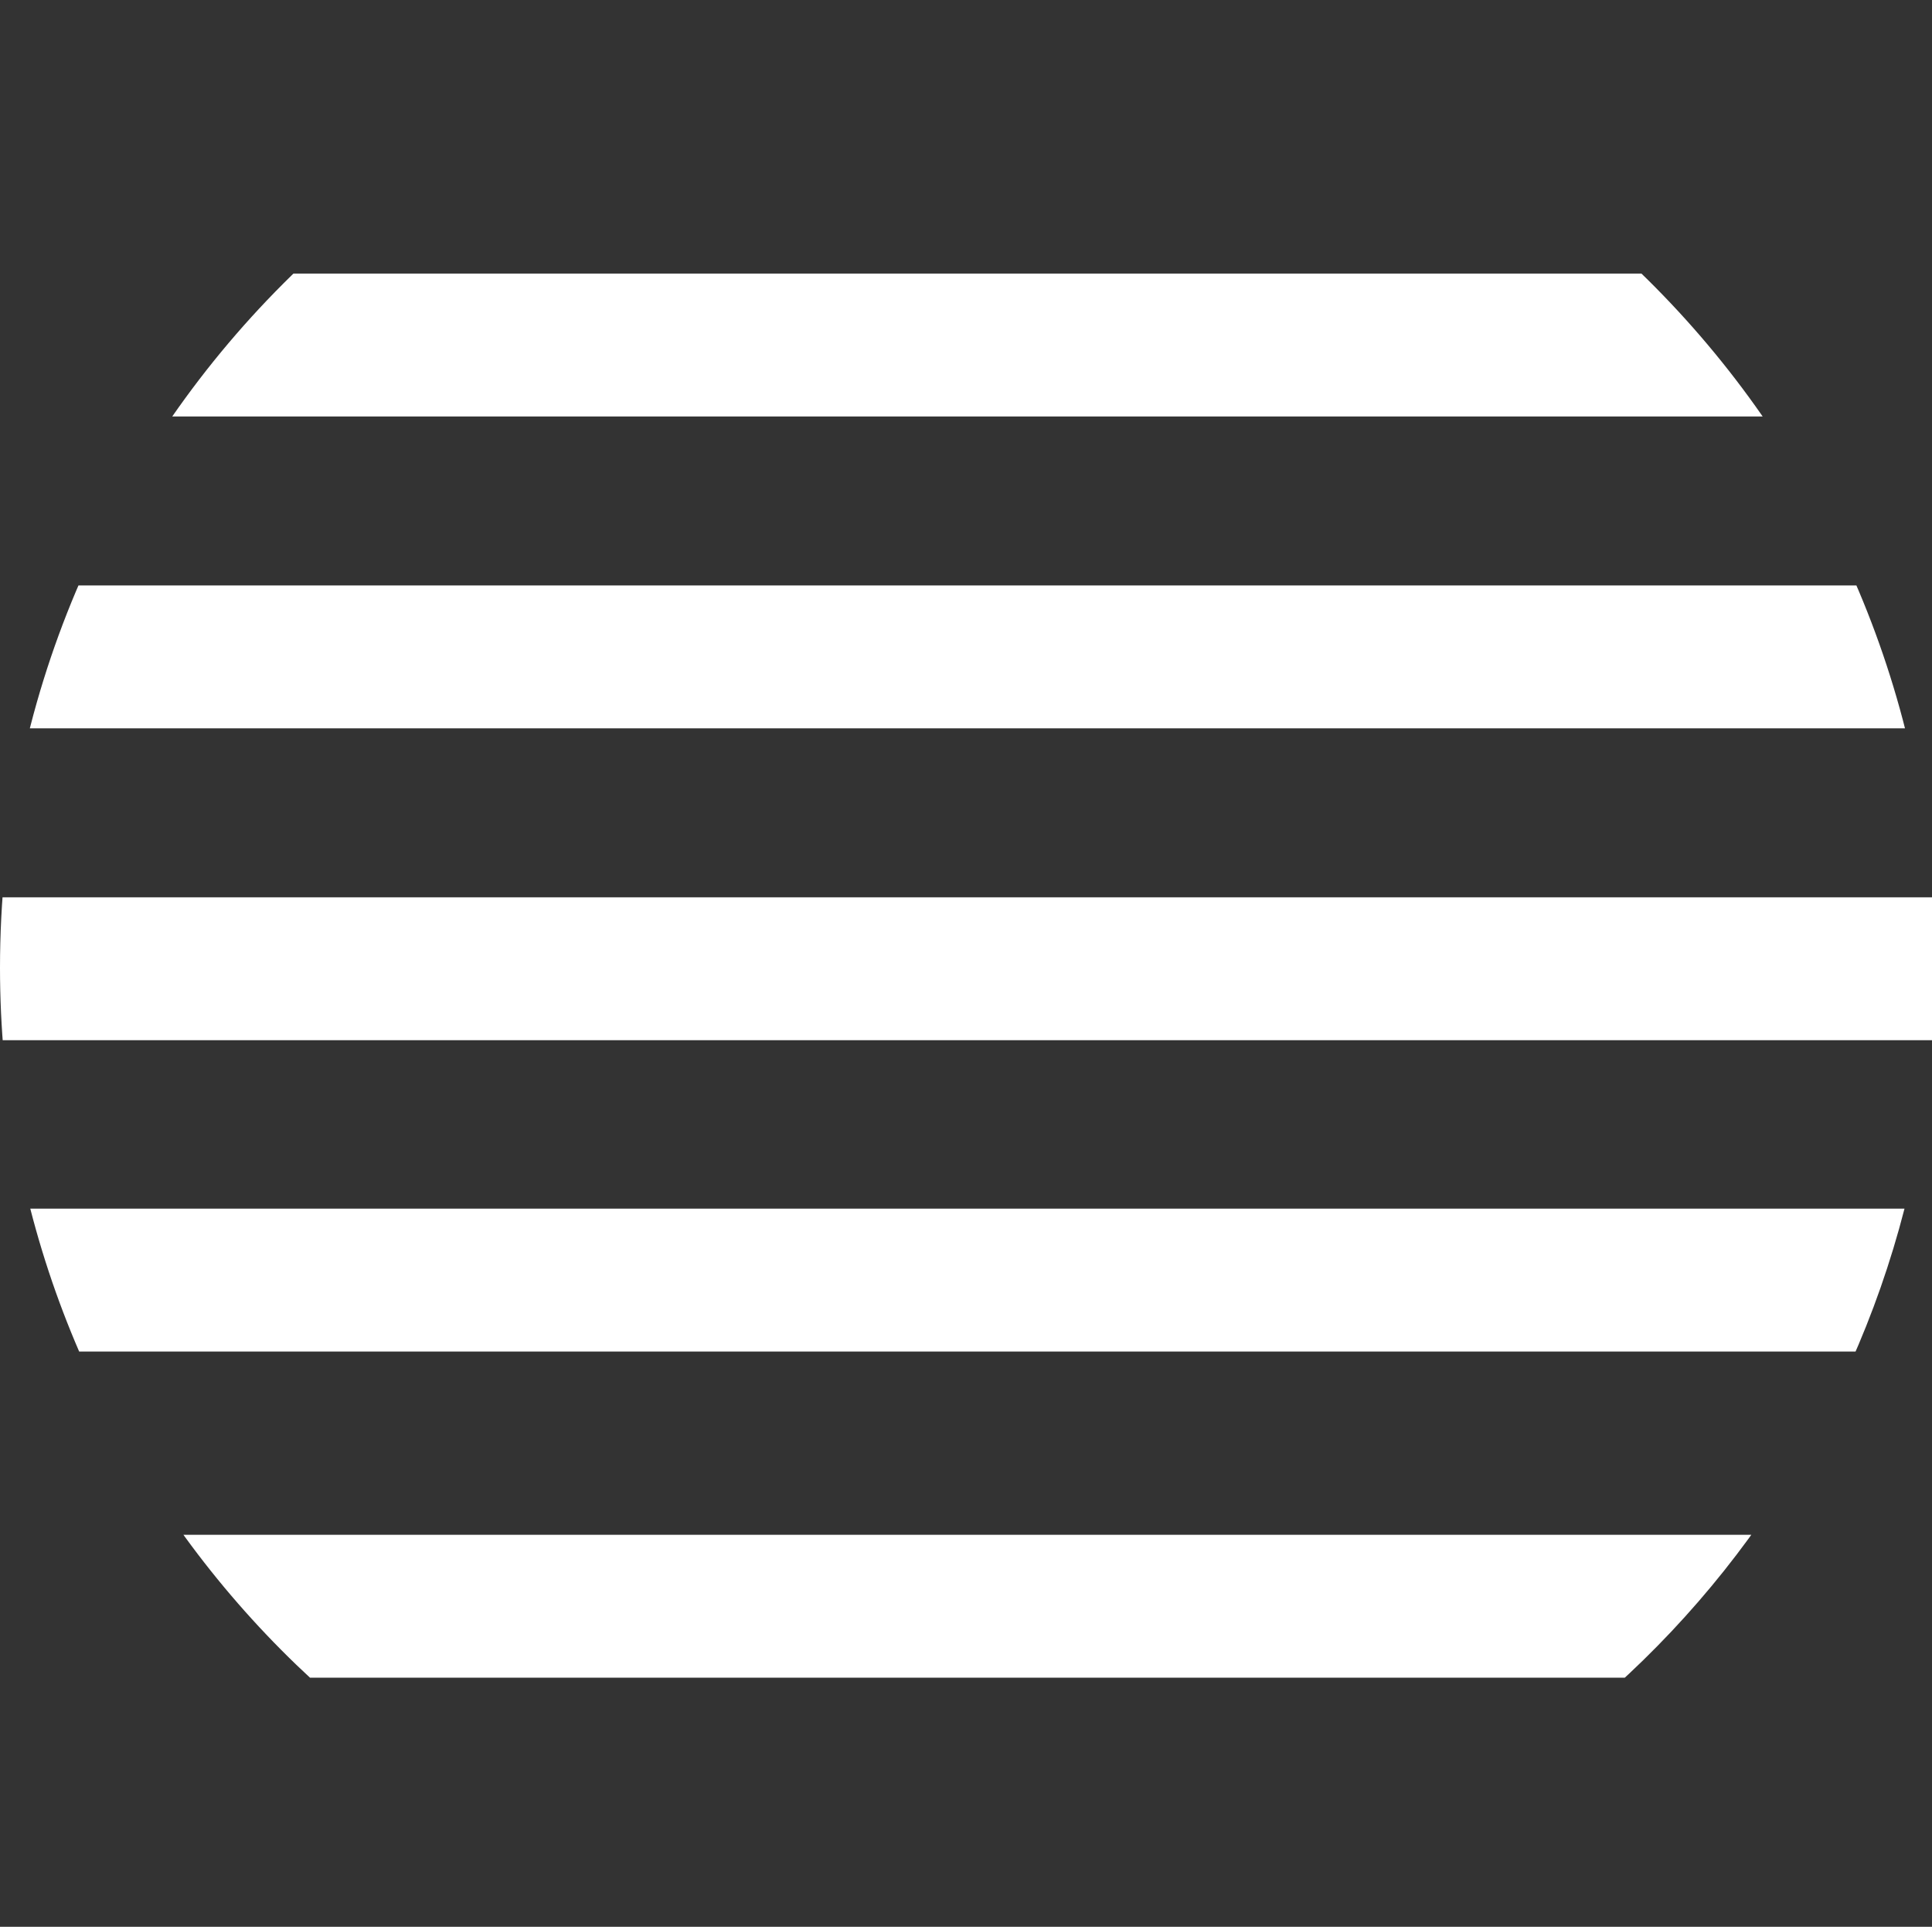<?xml version="1.0" encoding="UTF-8"?>
<svg id="Ebene_2" data-name="Ebene 2" xmlns="http://www.w3.org/2000/svg" xmlns:xlink="http://www.w3.org/1999/xlink" viewBox="0 0 37.86 37.75">
  <rect x="0" y="0" width="37.86" height="37.75" fill="#333333" stroke="none"/>
  <defs>
    <style>
      .cls-1 {
        fill: none;
      }

      .cls-2 {
        fill: #fff;
      }

      .cls-3 {
        clip-path: url(#clippath);
      }
    </style>
    <clipPath id="clippath">
      <path class="cls-1" d="M0,18.96c0,9.47,6.98,17.48,16.36,18.78h5.2c8.82-1.22,15.6-8.42,16.3-17.3v-2.97C37.08,7.61,28.85,0,18.96,0,8.49,0,0,8.49,0,18.96c0,0,0,0,0,0Z"/>
    </clipPath>
  </defs>
  <g id="Ebene_1-2" data-name="Ebene 1">
    <g id="Gruppe_142" data-name="Gruppe 142">
      <g class="cls-3">
        <g id="Gruppe_141" data-name="Gruppe 141">
          <path id="Pfad_105" data-name="Pfad 105" class="cls-2" d="M44.94,8.16H-2.61v-2.8h47.55v2.8ZM44.94,14.27H-2.61v-2.8h47.55v2.8ZM44.94,20.38H-2.61v-2.8h47.55v2.8ZM44.94,26.48H-2.61v-2.8h47.55v2.8ZM44.94,32.87H-2.61v-2.8h47.55v2.8Z"/>
        </g>
      </g>
    </g>
  </g>
</svg>